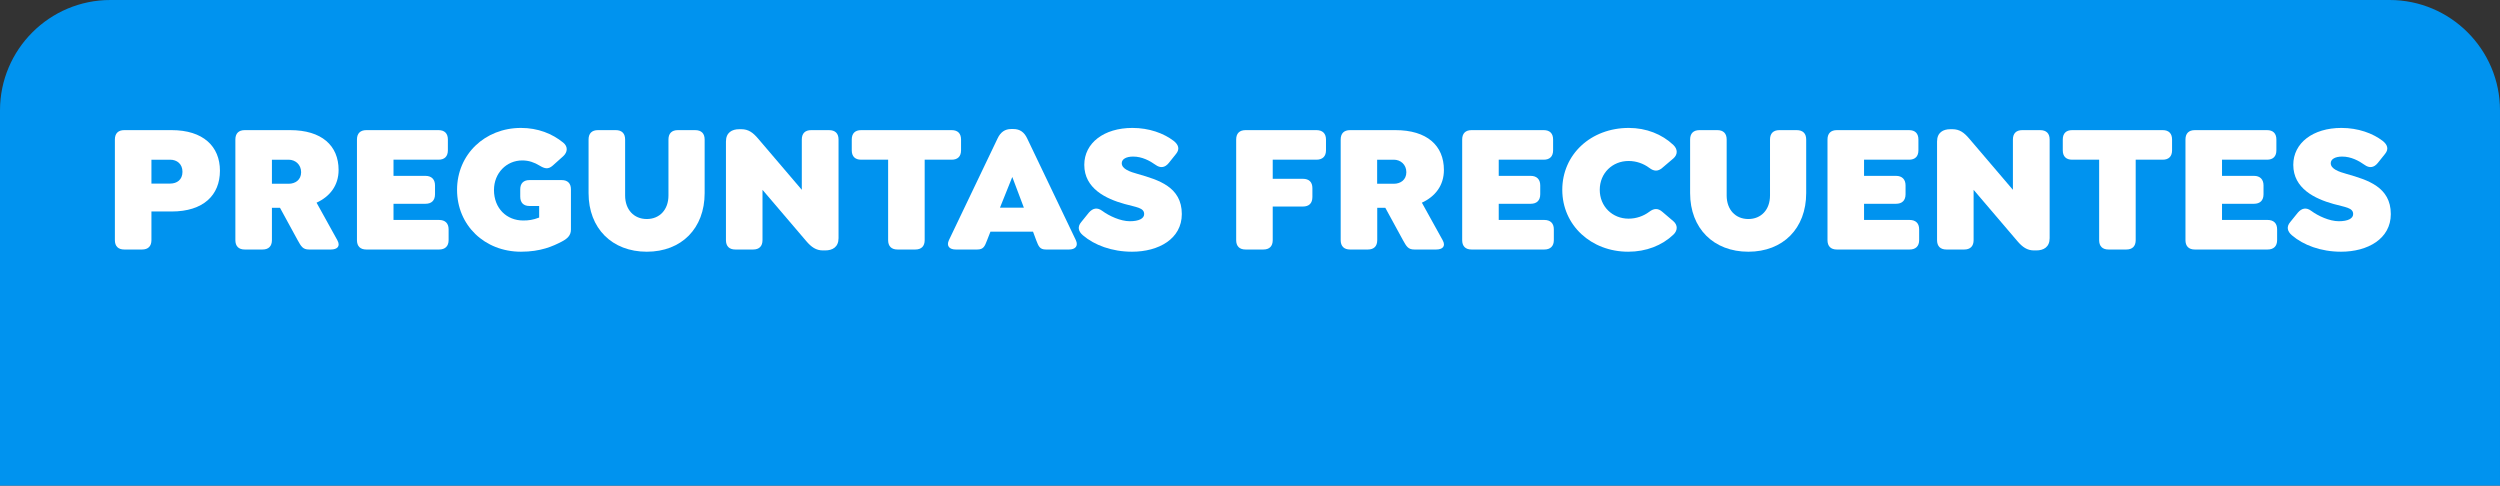 <?xml version="1.0" encoding="UTF-8"?>
<svg id="Capa_2" data-name="Capa 2" xmlns="http://www.w3.org/2000/svg" viewBox="0 0 272.23 52.88">
  <rect x="0" y="0" width="272.23" height="52.88" fill="#333333" stroke="none"/>
  <defs>
    <style>
      .cls-1 {
        fill: #fff;
      }

      .cls-2 {
        fill: #0093ef;
      }
    </style>
  </defs>
  <g id="Capa_1-2" data-name="Capa 1">
    <g>
      <path class="cls-2" d="M12.02,0h248.19c6.63,0,12.02,5.39,12.02,12.02v40.86H0V12.02C0,5.39,5.39,0,12.02,0Z"/>
      <g>
        <path class="cls-1" d="M12.51,26.15v-10.96c0-.66.36-1.02,1.02-1.02h5.16c3.42,0,5.26,1.76,5.26,4.42s-1.8,4.44-5.26,4.44h-2.2v3.12c0,.66-.36,1.02-1.02,1.02h-1.94c-.66,0-1.02-.36-1.02-1.02ZM18.53,19.99c.74,0,1.34-.42,1.34-1.28s-.6-1.32-1.34-1.32h-2.04v2.6h2.04Z"/>
        <path class="cls-1" d="M36.03,27.17h-2.38c-.68,0-.86-.34-1.24-1.02l-1.92-3.52h-.88v3.52c0,.66-.36,1.02-1.02,1.02h-1.94c-.66,0-1.02-.36-1.02-1.02v-10.96c0-.66.36-1.02,1.02-1.02h4.94c3.44,0,5.28,1.68,5.28,4.34,0,1.7-.96,2.9-2.4,3.56l2.26,4.08c.38.68-.02,1.02-.7,1.02ZM29.61,20.01h1.82c.72,0,1.36-.42,1.36-1.26s-.64-1.36-1.36-1.36h-1.82v2.62Z"/>
        <path class="cls-1" d="M38.87,26.15v-10.96c0-.66.36-1.02,1.02-1.02h7.86c.66,0,1.02.36,1.02,1.02v1.18c0,.66-.36,1.02-1.02,1.02h-4.9v1.76h3.48c.66,0,1.04.38,1.04,1.04v.96c0,.68-.38,1.04-1.04,1.04h-3.48v1.76h4.96c.66,0,1.04.36,1.04,1.02v1.18c0,.66-.38,1.02-1.04,1.02h-7.92c-.66,0-1.02-.36-1.02-1.02Z"/>
        <path class="cls-1" d="M49.77,20.67c0-3.86,3.04-6.74,6.96-6.74,1.84,0,3.4.62,4.6,1.6.52.42.5,1.02,0,1.48l-1.14,1.02c-.5.44-.88.34-1.44,0-.56-.34-1.16-.56-1.88-.56-1.72,0-3.08,1.38-3.08,3.22,0,2,1.38,3.32,3.18,3.32.6,0,1.06-.06,1.74-.32v-1.26h-1.06c-.64,0-1-.36-1-1.02v-.8c0-.64.36-1,1-1h3.52c.64,0,1,.36,1,1v4.4c0,.64-.42,1-1,1.3-.96.5-2.28,1.1-4.44,1.1-3.96,0-6.96-2.88-6.96-6.74Z"/>
        <path class="cls-1" d="M64.09,21.03v-5.84c0-.66.36-1.02,1.02-1.02h1.94c.66,0,1.02.36,1.02,1.02v6.1c0,1.54.96,2.56,2.36,2.56s2.36-1.02,2.36-2.56v-6.1c0-.66.36-1.02,1.02-1.02h1.88c.68,0,1.04.36,1.04,1.02v5.84c0,3.84-2.52,6.38-6.3,6.38s-6.34-2.54-6.34-6.38Z"/>
        <path class="cls-1" d="M91.31,15.19v10.74c0,.98-.66,1.34-1.46,1.34h-.24c-.74,0-1.26-.36-1.82-1.02l-4.76-5.58v5.48c0,.66-.36,1.02-1.02,1.02h-1.94c-.66,0-1.02-.36-1.02-1.02v-10.74c0-.98.66-1.34,1.44-1.34h.24c.76,0,1.26.36,1.82,1.02l4.76,5.58v-5.48c0-.66.36-1.02,1.02-1.02h1.94c.68,0,1.04.36,1.04,1.02Z"/>
        <path class="cls-1" d="M96.71,26.15v-8.76h-2.94c-.66,0-1.02-.36-1.02-1.02v-1.18c0-.66.36-1.02,1.02-1.02h9.86c.66,0,1.02.36,1.02,1.02v1.18c0,.66-.36,1.02-1.02,1.02h-2.94v8.76c0,.66-.36,1.02-1.02,1.02h-1.94c-.66,0-1.02-.36-1.02-1.02Z"/>
        <path class="cls-1" d="M116.41,27.17h-2.52c-.68,0-.8-.36-1.06-1.02l-.34-.92h-4.64l-.36.92c-.26.66-.38,1.02-1.08,1.02h-2.34c-.68,0-1.04-.38-.74-1.02l5.3-11.08c.32-.68.8-1.02,1.48-1.02h.24c.7,0,1.18.34,1.5,1.02l5.3,11.08c.3.64-.06,1.02-.74,1.02ZM111.49,22.61l-1.26-3.34-1.34,3.34h2.6Z"/>
        <path class="cls-1" d="M117.93,25.63c-.52-.44-.62-.94-.2-1.44l.84-1.04c.44-.5.92-.58,1.44-.2.78.58,2.02,1.14,3.02,1.14s1.56-.3,1.56-.78c0-.7-.86-.74-2.14-1.1-2.02-.56-4.38-1.68-4.38-4.26,0-2.38,2.14-4.02,5.24-4.02,1.82,0,3.4.58,4.48,1.4.54.42.7.9.28,1.42l-.8,1c-.42.52-.92.58-1.44.2-.62-.44-1.46-.9-2.44-.9-.76,0-1.24.28-1.24.72,0,.64.9.94,1.76,1.18,2.24.64,4.78,1.4,4.78,4.36,0,2.7-2.52,4.1-5.42,4.1-2.2,0-4.1-.72-5.34-1.78Z"/>
        <path class="cls-1" d="M134.61,26.15v-10.96c0-.66.36-1.02,1.02-1.02h7.72c.66,0,1.04.36,1.04,1.02v1.18c0,.66-.38,1.02-1.04,1.02h-4.76v2.08h3.28c.68,0,1.04.36,1.04,1.02v.96c0,.68-.36,1.04-1.04,1.04h-3.28v3.66c0,.66-.36,1.02-1.02,1.02h-1.94c-.66,0-1.02-.36-1.02-1.02Z"/>
        <path class="cls-1" d="M156.39,27.17h-2.38c-.68,0-.86-.34-1.24-1.02l-1.92-3.52h-.88v3.52c0,.66-.36,1.02-1.02,1.02h-1.94c-.66,0-1.02-.36-1.02-1.02v-10.96c0-.66.36-1.02,1.02-1.02h4.94c3.44,0,5.28,1.68,5.28,4.34,0,1.7-.96,2.9-2.4,3.56l2.26,4.08c.38.68-.02,1.02-.7,1.02ZM149.96,20.01h1.82c.72,0,1.36-.42,1.36-1.26s-.64-1.36-1.36-1.36h-1.82v2.62Z"/>
        <path class="cls-1" d="M159.22,26.15v-10.96c0-.66.36-1.02,1.02-1.02h7.86c.66,0,1.02.36,1.02,1.02v1.18c0,.66-.36,1.02-1.02,1.02h-4.9v1.76h3.48c.66,0,1.04.38,1.04,1.04v.96c0,.68-.38,1.04-1.04,1.04h-3.48v1.76h4.96c.66,0,1.04.36,1.04,1.02v1.18c0,.66-.38,1.02-1.04,1.02h-7.92c-.66,0-1.02-.36-1.02-1.02Z"/>
        <path class="cls-1" d="M170.12,20.67c0-3.86,3.12-6.74,7.24-6.74,1.9,0,3.62.68,4.86,1.86.48.46.48,1.04,0,1.46l-1.2,1.02c-.48.42-.92.4-1.44,0-.62-.46-1.4-.74-2.24-.74-1.76,0-3.14,1.32-3.14,3.14s1.38,3.14,3.14,3.14c.84,0,1.62-.28,2.24-.74.52-.4.96-.42,1.44,0l1.2,1.02c.48.42.48,1,0,1.46-1.24,1.18-2.96,1.86-4.92,1.86-4.04,0-7.18-2.88-7.18-6.74Z"/>
        <path class="cls-1" d="M184.04,21.03v-5.84c0-.66.36-1.02,1.02-1.02h1.94c.66,0,1.02.36,1.02,1.02v6.1c0,1.54.96,2.56,2.36,2.56s2.36-1.02,2.36-2.56v-6.1c0-.66.36-1.02,1.02-1.02h1.88c.68,0,1.04.36,1.04,1.02v5.84c0,3.84-2.52,6.38-6.3,6.38s-6.34-2.54-6.34-6.38Z"/>
        <path class="cls-1" d="M199,26.15v-10.96c0-.66.36-1.02,1.02-1.02h7.86c.66,0,1.02.36,1.02,1.02v1.18c0,.66-.36,1.02-1.02,1.02h-4.9v1.76h3.48c.66,0,1.04.38,1.04,1.04v.96c0,.68-.38,1.04-1.04,1.04h-3.48v1.76h4.96c.66,0,1.04.36,1.04,1.02v1.18c0,.66-.38,1.02-1.04,1.02h-7.92c-.66,0-1.02-.36-1.02-1.02Z"/>
        <path class="cls-1" d="M223.19,15.19v10.74c0,.98-.66,1.34-1.46,1.34h-.24c-.74,0-1.26-.36-1.82-1.02l-4.76-5.58v5.48c0,.66-.36,1.02-1.02,1.02h-1.94c-.66,0-1.02-.36-1.02-1.02v-10.74c0-.98.66-1.34,1.44-1.34h.24c.76,0,1.26.36,1.82,1.02l4.76,5.58v-5.48c0-.66.36-1.02,1.02-1.02h1.94c.68,0,1.04.36,1.04,1.02Z"/>
        <path class="cls-1" d="M228.58,26.15v-8.76h-2.94c-.66,0-1.02-.36-1.02-1.02v-1.18c0-.66.36-1.02,1.02-1.02h9.86c.66,0,1.02.36,1.02,1.02v1.18c0,.66-.36,1.02-1.02,1.02h-2.94v8.76c0,.66-.36,1.02-1.02,1.02h-1.94c-.66,0-1.02-.36-1.02-1.02Z"/>
        <path class="cls-1" d="M237.98,26.15v-10.96c0-.66.36-1.02,1.02-1.02h7.86c.66,0,1.02.36,1.02,1.02v1.18c0,.66-.36,1.02-1.02,1.02h-4.9v1.76h3.48c.66,0,1.04.38,1.04,1.04v.96c0,.68-.38,1.04-1.04,1.04h-3.48v1.76h4.96c.66,0,1.04.36,1.04,1.02v1.18c0,.66-.38,1.02-1.04,1.02h-7.92c-.66,0-1.02-.36-1.02-1.02Z"/>
        <path class="cls-1" d="M249.58,25.63c-.52-.44-.62-.94-.2-1.44l.84-1.04c.44-.5.92-.58,1.44-.2.78.58,2.02,1.14,3.02,1.14s1.56-.3,1.56-.78c0-.7-.86-.74-2.14-1.1-2.02-.56-4.38-1.68-4.38-4.26,0-2.38,2.14-4.02,5.24-4.02,1.82,0,3.4.58,4.48,1.4.54.42.7.9.28,1.42l-.8,1c-.42.52-.92.58-1.44.2-.62-.44-1.46-.9-2.44-.9-.76,0-1.24.28-1.24.72,0,.64.9.94,1.76,1.18,2.24.64,4.78,1.4,4.78,4.36,0,2.7-2.52,4.1-5.42,4.1-2.2,0-4.1-.72-5.34-1.78Z"/>
      </g>
    </g>
  </g>
</svg>